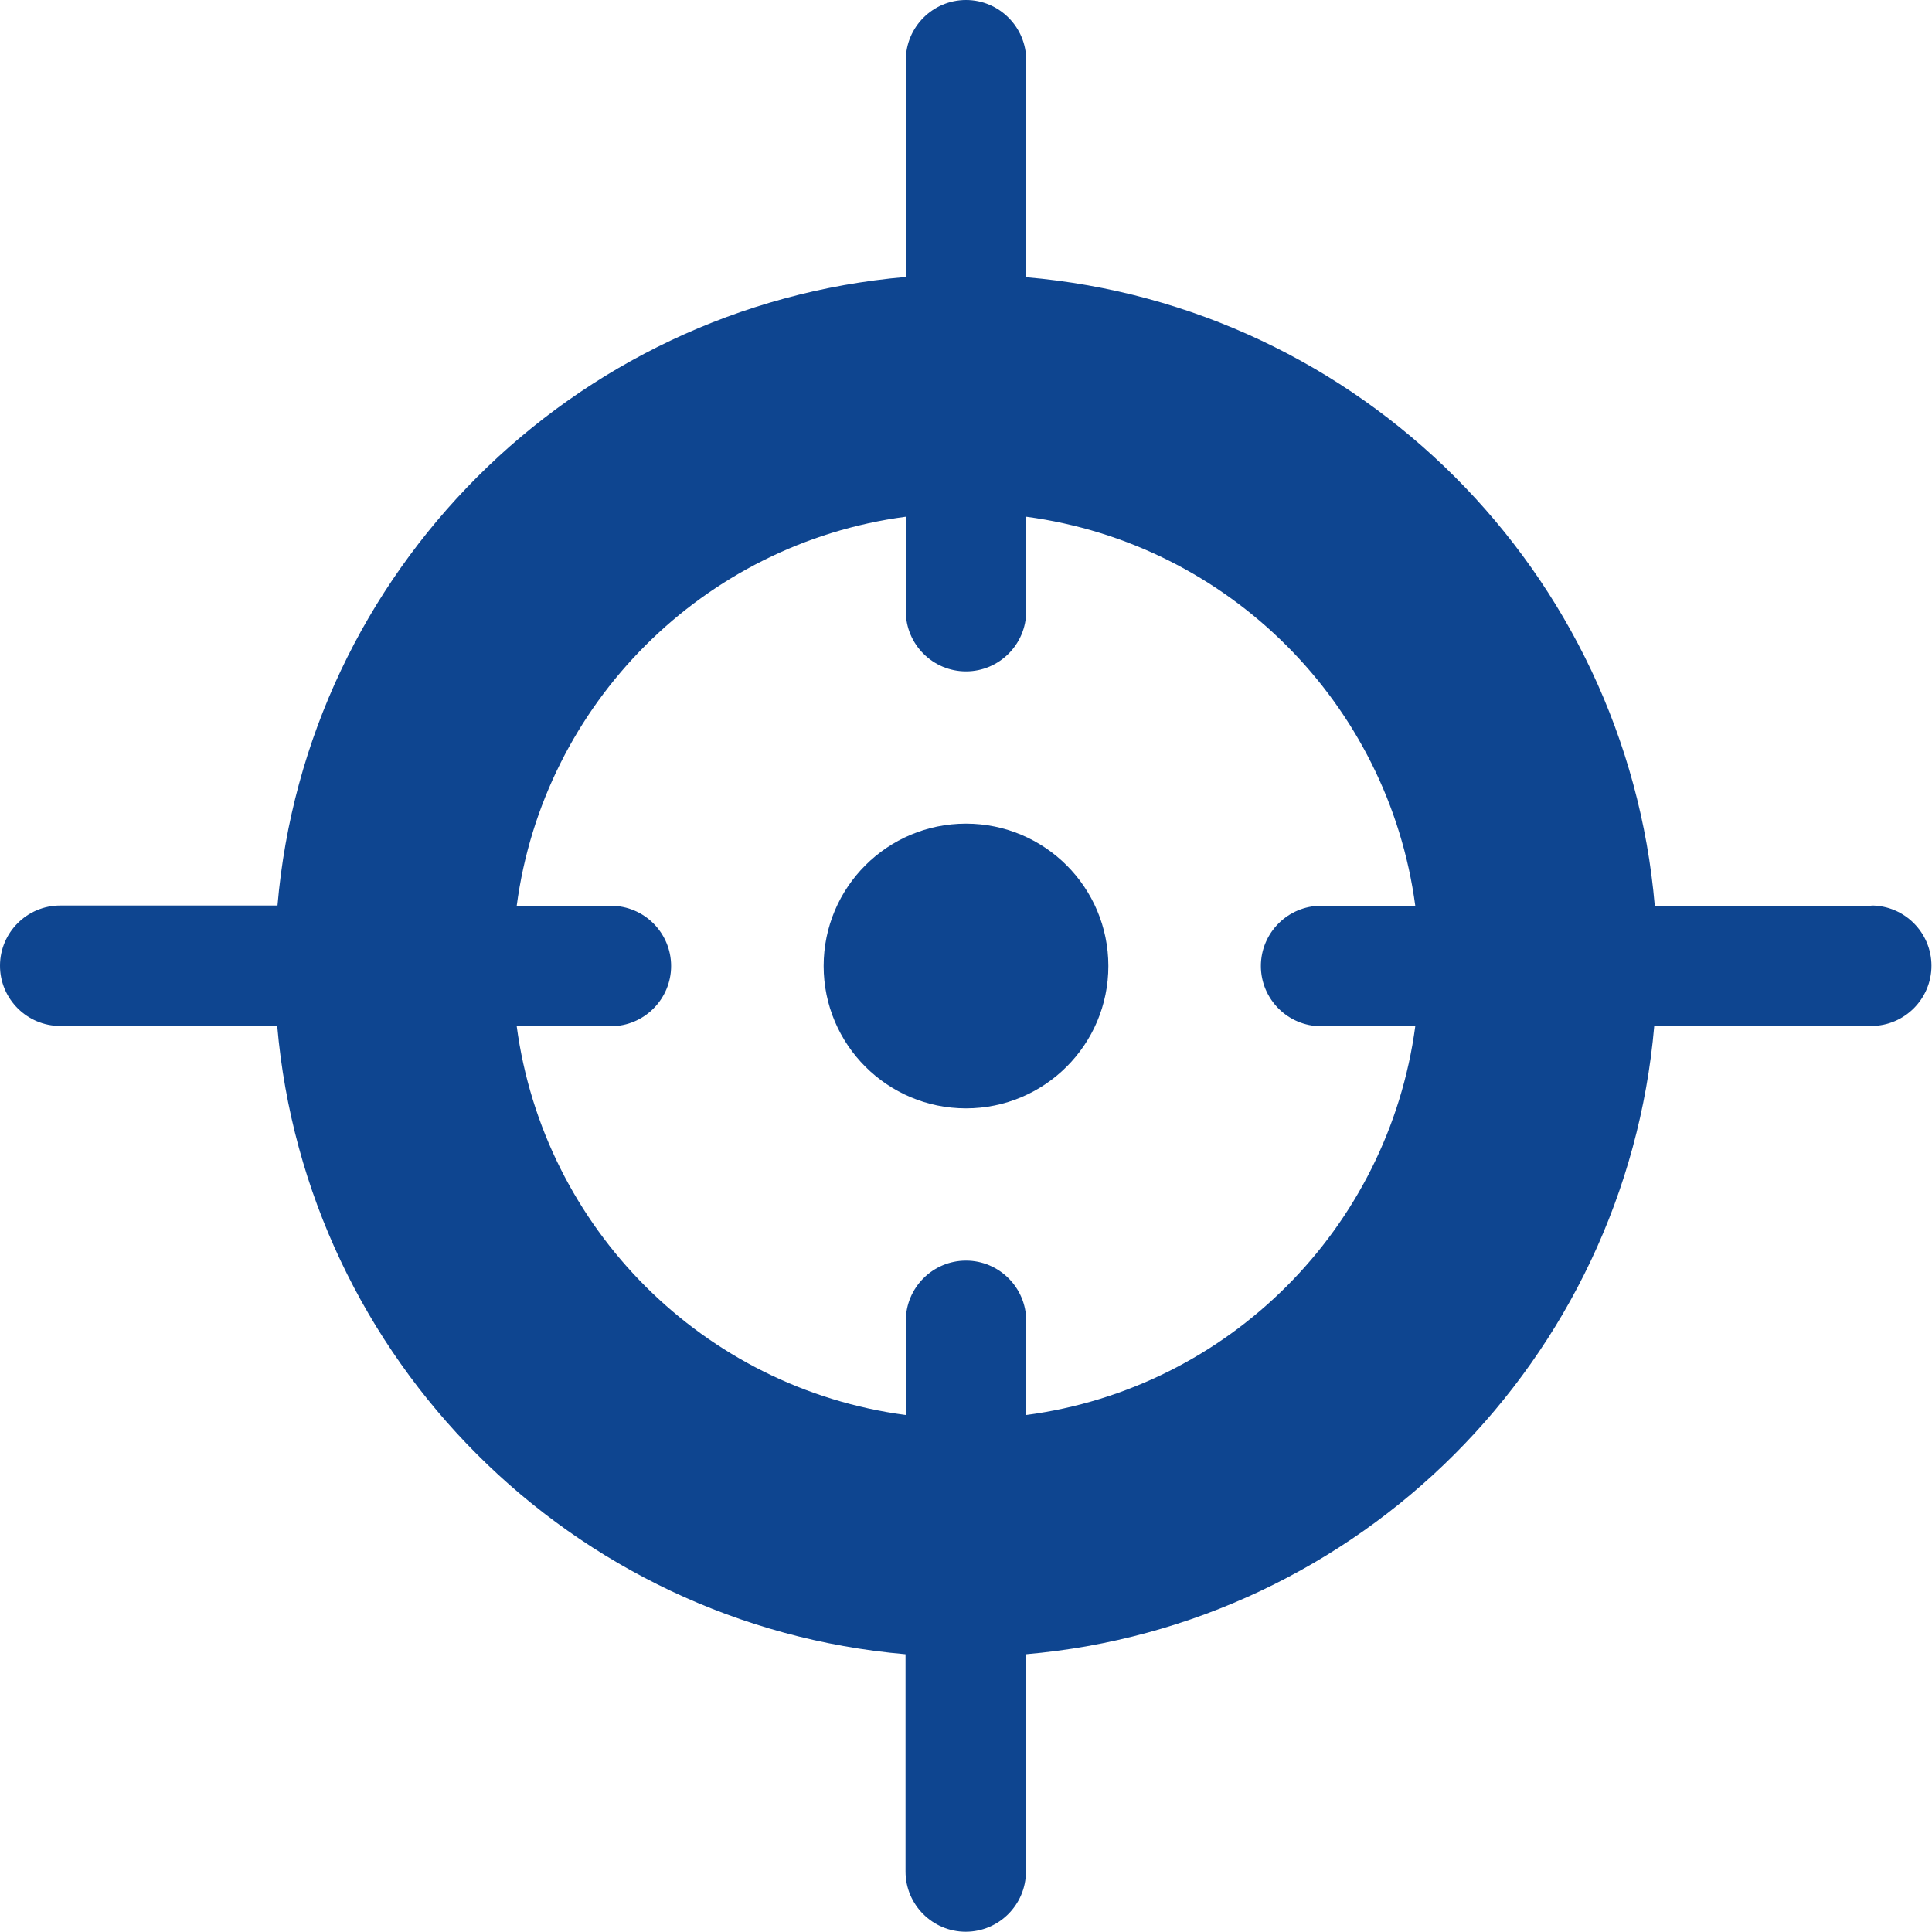 <?xml version="1.0" encoding="UTF-8"?> <svg xmlns="http://www.w3.org/2000/svg" id="Ebene_2" viewBox="0 0 72.2 72.2"><defs><style>.cls-1,.cls-2{fill:#0e4590;}.cls-2{fill-rule:evenodd;}</style></defs><g id="Ebene_1-2"><path class="cls-2" d="m69.95,33.85h-8.11c-1.07-12.48-11.01-22.42-23.49-23.49V2.25c0-1.24-1.01-2.25-2.25-2.25s-2.25,1.01-2.25,2.25v8.1c-12.47,1.08-22.41,11.02-23.48,23.49H2.25c-1.24,0-2.25,1.01-2.25,2.25s1.01,2.25,2.25,2.25h8.11c1.08,12.47,11.01,22.4,23.48,23.48v8.12c0,1.24,1.01,2.25,2.25,2.25s2.25-1.01,2.25-2.25v-8.12c12.47-1.08,22.4-11.01,23.48-23.48h8.11c1.24,0,2.25-1.01,2.25-2.25s-1.01-2.25-2.25-2.25Zm-31.6,19.03v-3.52c0-1.24-1.01-2.25-2.25-2.25s-2.25,1.01-2.25,2.25v3.52c-7.56-1-13.53-6.97-14.54-14.53h3.52c1.24,0,2.25-1.01,2.25-2.25s-1.01-2.25-2.25-2.25h-3.52c1-7.56,6.98-13.54,14.54-14.54v3.53c0,1.24,1.01,2.25,2.25,2.25s2.25-1.01,2.25-2.25v-3.53c7.56,1.01,13.53,6.98,14.54,14.54h-3.52c-1.24,0-2.25,1.01-2.25,2.25s1.01,2.25,2.25,2.25h3.52c-1.01,7.56-6.98,13.53-14.54,14.53Z"></path><circle class="cls-1" cx="36.1" cy="36.1" r="5.32"></circle></g></svg> 